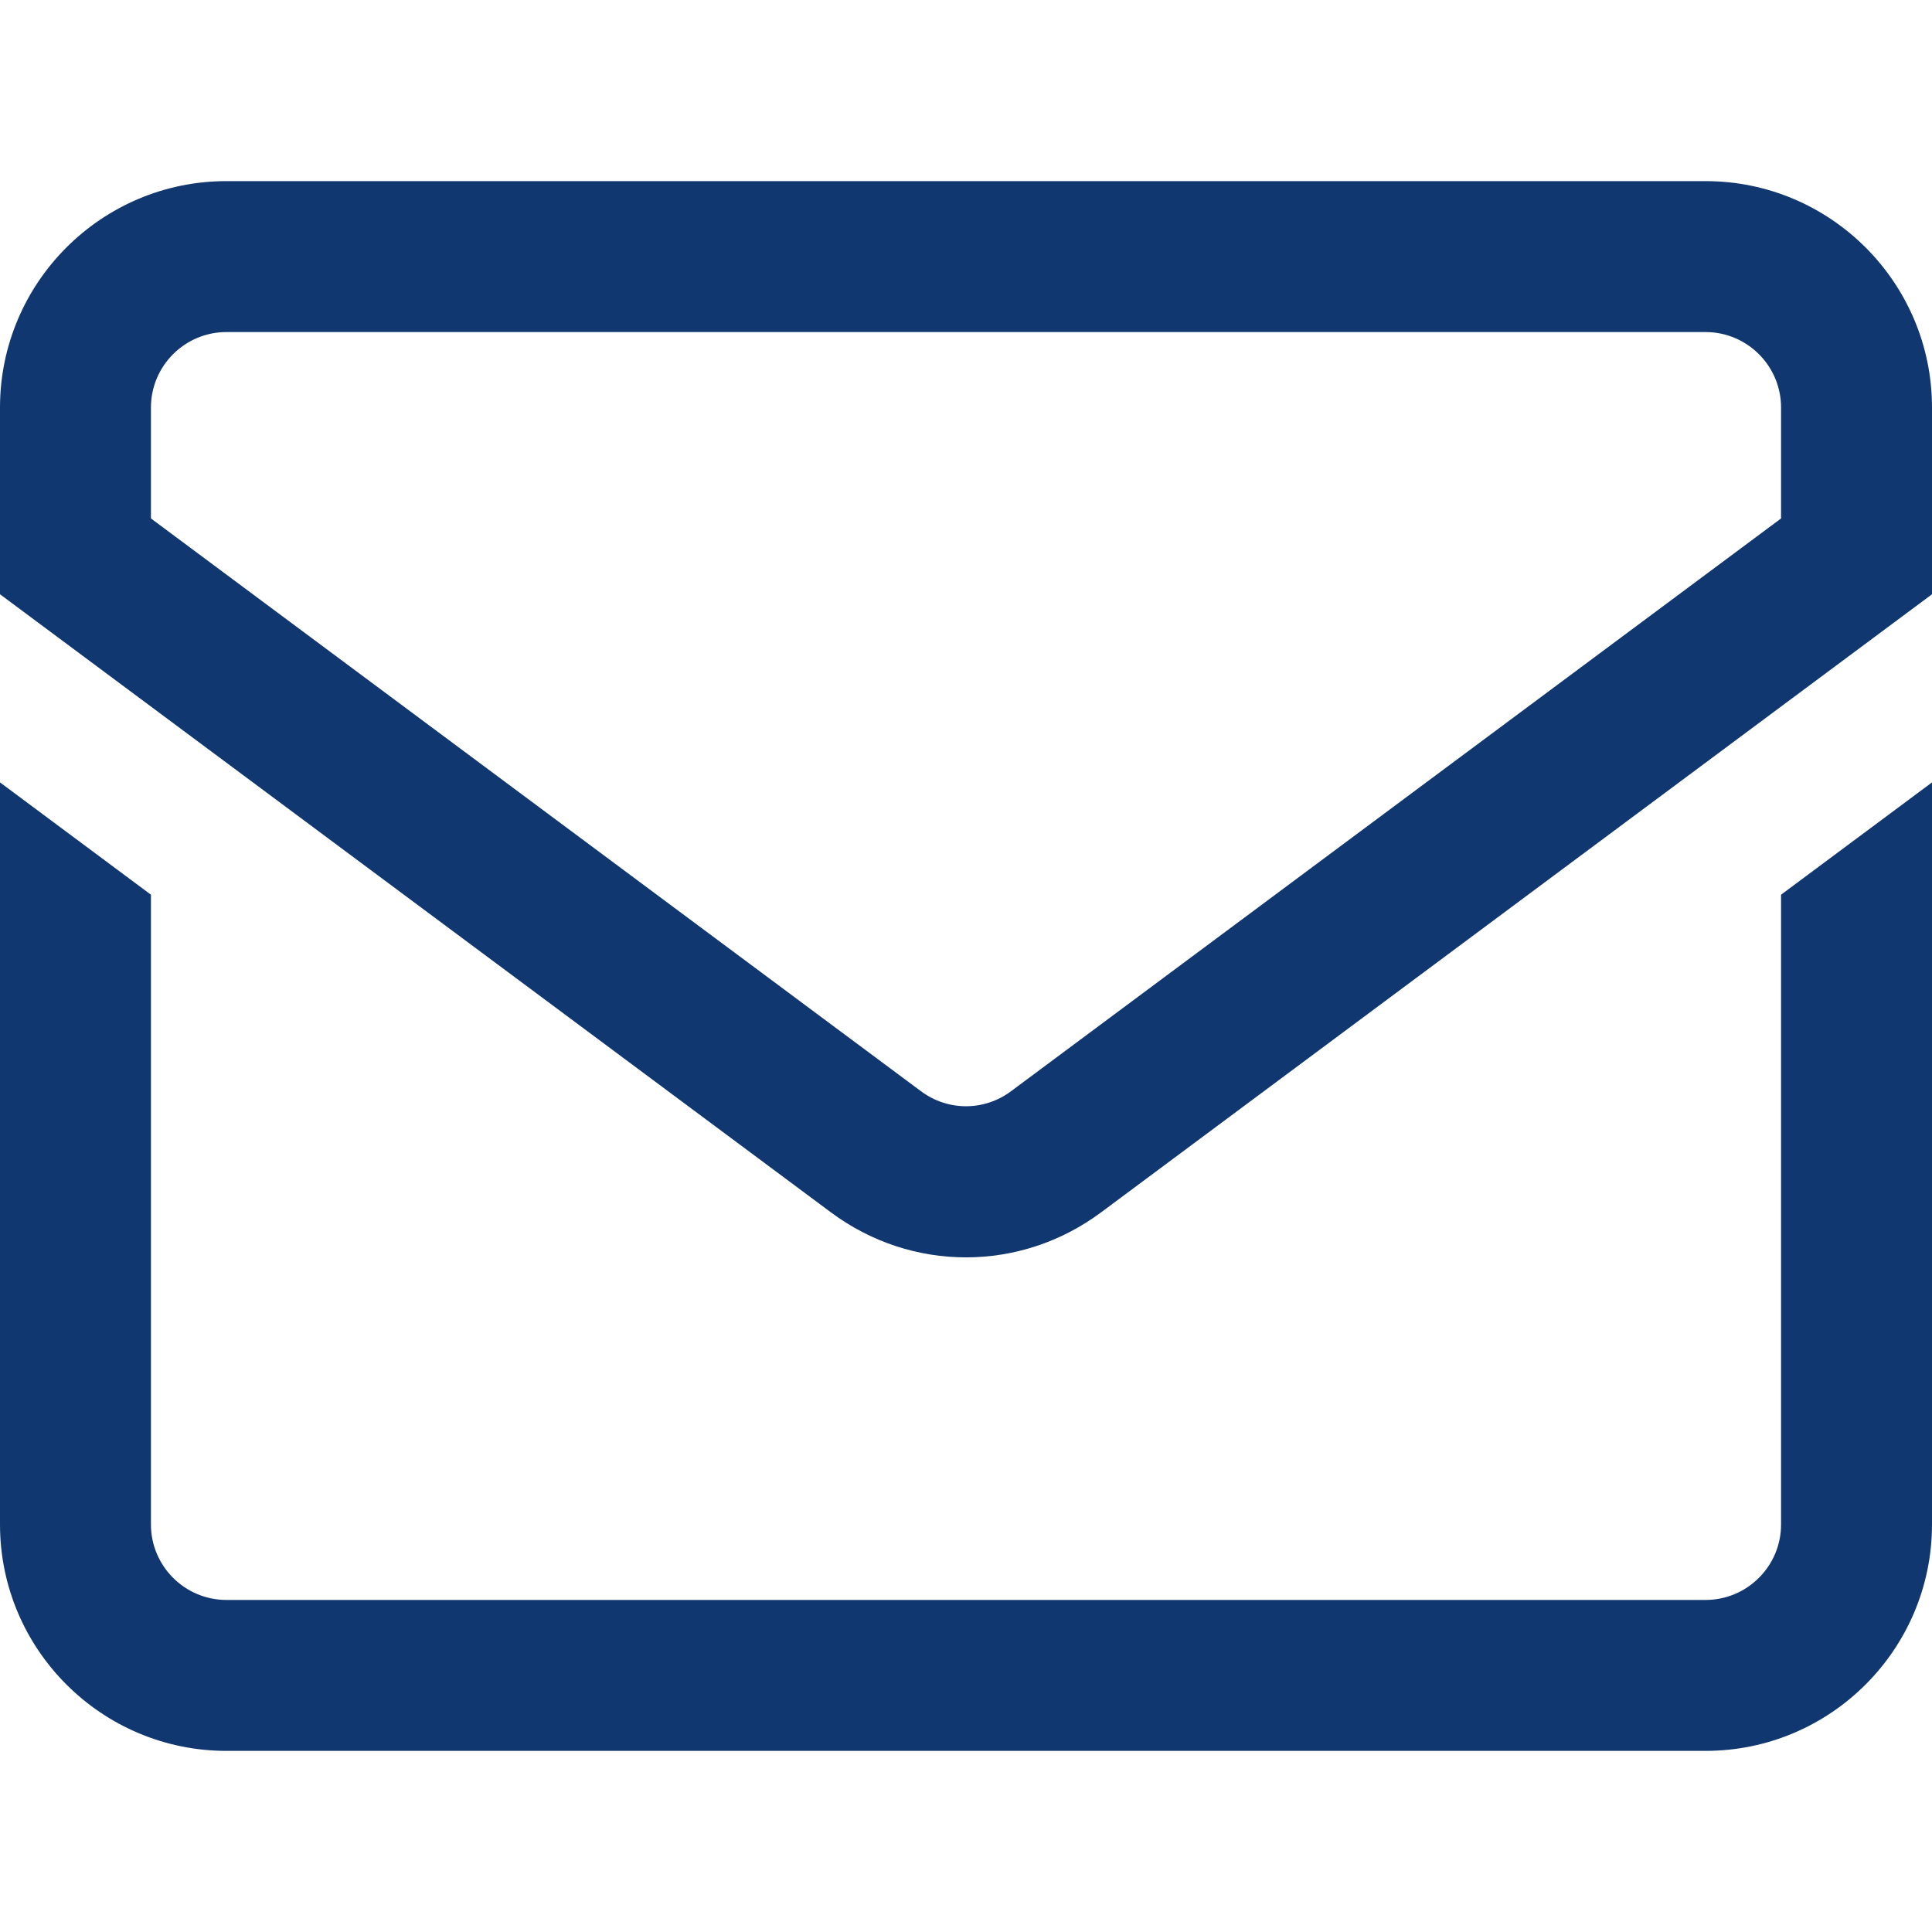 <?xml version="1.0" encoding="UTF-8"?>
<svg xmlns="http://www.w3.org/2000/svg" width="32" height="32" viewBox="0 0 32 32" fill="none">
  <path d="M28.25 3H3.75C1.682 3 0 4.682 0 6.75V9.843L13.762 20.08C14.431 20.578 15.216 20.826 16 20.826C16.784 20.826 17.569 20.578 18.238 20.08L32 9.843V6.75C32 4.682 30.318 3 28.25 3ZM29.5 8.587L16.746 18.074C16.3 18.406 15.7 18.406 15.254 18.074L2.5 8.587V6.75C2.5 6.061 3.061 5.5 3.75 5.5H28.25C28.939 5.5 29.5 6.061 29.5 6.75V8.587ZM29.5 14.819L32 12.959V25.25C32 27.318 30.318 29 28.25 29H3.75C1.682 29 0 27.318 0 25.25V12.959L2.5 14.819V25.25C2.5 25.939 3.061 26.5 3.75 26.5H28.25C28.939 26.5 29.5 25.939 29.5 25.25V14.819Z" fill="#113770"></path>
</svg>
